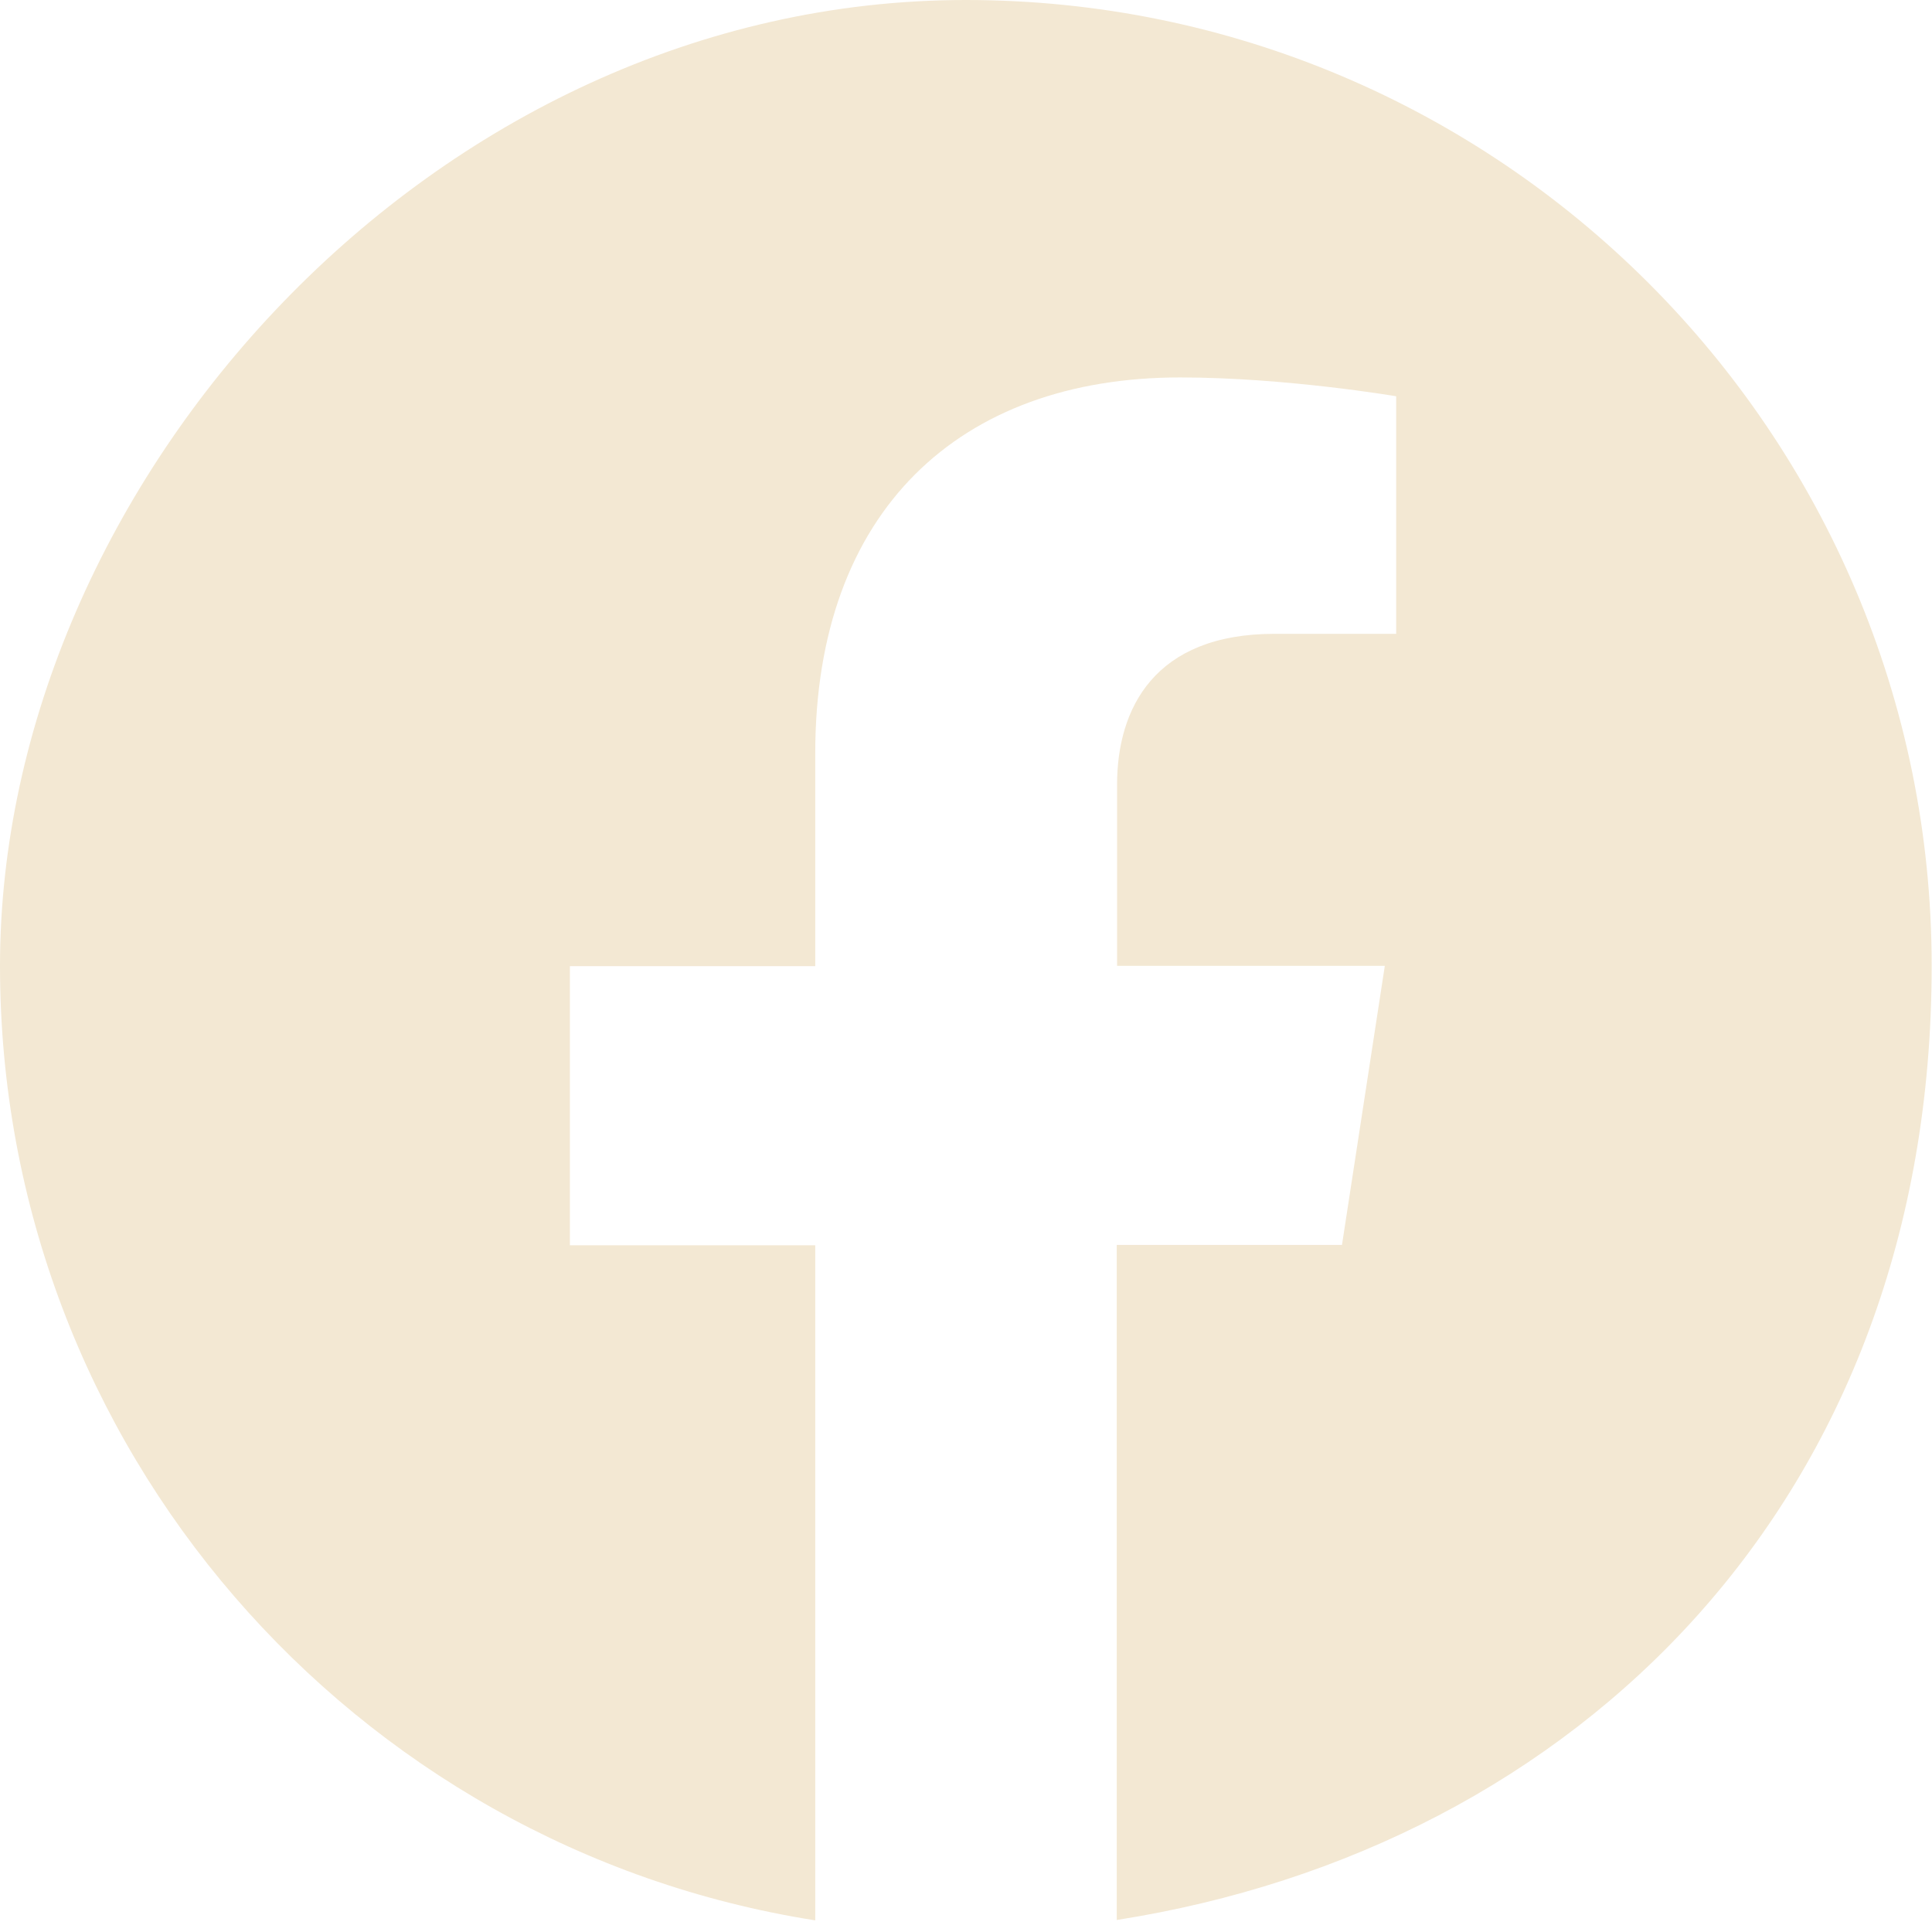 <?xml version="1.0" encoding="UTF-8"?>
<svg id="Layer_1" xmlns="http://www.w3.org/2000/svg" xmlns:serif="http://www.serif.com/" version="1.1" viewBox="0 0 595.3 595.3">
  <!-- Generator: Adobe Illustrator 29.5.1, SVG Export Plug-In . SVG Version: 2.1.0 Build 141)  -->
  <defs>
    <style>
      .st0 {
        fill: #f3e8d3;
        fill-rule: evenodd;
      }
    </style>
  </defs>
  <path class="st0" d="M296.5,595.3h.3s0,0,0,0h-.2s0,0,0,0ZM298.6,595.3h0,.3s-.2,0-.2,0ZM295.6,595.3h.3s-.2,0-.2,0h-.1ZM299.6,595.3h-.2.3s-.1,0-.1,0ZM294.7,595.3h.2s-.2,0-.2,0h0,0ZM300.5,595.3h-.2s.2,0,.2,0h0ZM301.5,595.3h0s.3,0,.3,0h-.2s0,0,0,0ZM293.6,595.2h.3s0,0,0,0h-.2s0,0,0,0ZM302.4,595.2h-.2s.3,0,.3,0h-.2s0,0,0,0ZM292.7,595.2h.3s-.2,0-.2,0h-.2s0,0,0,0ZM303.4,595.2h-.2s.3,0,.3,0h0ZM291.8,595.2h.3s-.2,0-.2,0h0s0,0,0,0ZM290.7,595.2h.3s0,0,0,0h-.2s0,0,0,0ZM304.4,595.2h0s.3,0,.3,0h-.2ZM289.7,595.2h.4s-.1,0-.1,0h-.2ZM305.3,595.2h-.1s.4,0,.4,0h-.2ZM306.3,595.2h-.2s.4,0,.4,0h-.1s0,0,0,0ZM288.9,595.1h.4s-.2,0-.2,0h-.1s0,0,0,0ZM288,595.1h.3s-.2,0-.2,0h-.2s.2,0,.2,0ZM307.2,595.1h-.2s.3,0,.3,0h.2s-.2,0-.2,0ZM308.2,595.1h-.1s.4,0,.4,0h-.3ZM286.8,595.1h.4s-.1,0-.1,0h-.3ZM286,595h.4s-.2,0-.2,0h-.2ZM309.1,595.1h-.2s.4,0,.4,0h-.2ZM285.1,595h.4s-.3,0-.3,0h0s0,0,0,0ZM310.1,595h-.3s.4,0,.4,0h0ZM283.9,595h.4s-.1,0-.1,0h-.3ZM311,595h-.1s.4,0,.4,0h-.3s0,0,0,0ZM283,594.9h.5s-.2,0-.2,0h-.2ZM312,594.9h-.2s.5,0,.5,0h-.2ZM282.2,594.9h.5s-.3,0-.3,0h-.1ZM312.9,594.9h-.3s.5,0,.5,0h-.1ZM313.9,594.8h-.4s.4,0,.4,0h.4s-.4,0-.4,0h0ZM281.4,594.8h.4s-.4,0-.4,0h-.4s.4,0,.4,0h0ZM314.8,594.8h-.2s.5,0,.5,0h-.3ZM280.1,594.8h.5s-.2,0-.2,0h-.3ZM279.3,594.7h.5s-.3,0-.3,0h-.2s0,0,0,0ZM315.8,594.7h-.3s.5,0,.5,0h-.2s0,0,0,0ZM278.5,594.7h.4s-.4,0-.4,0h-.4s.4,0,.4,0h0ZM316.7,594.7h-.4s.4,0,.4,0h.4s-.4,0-.4,0h0ZM317.7,594.6h-.1s.4,0,.4,0h-.3s0,0,0,0ZM277.3,594.6h.4s-.1,0-.1,0h-.3ZM276.4,594.5h.4s-.2,0-.2,0h-.2s0,0,0,0ZM318.6,594.5h-.2s.4,0,.4,0h-.2ZM275.6,594.5h.4s-.3,0-.3,0h0s0,0,0,0ZM319.6,594.5h-.3s.4,0,.4,0h0s0,0,0,0ZM274.5,594.4h.4s0,0,0,0h-.3ZM320.5,594.4h0s.4,0,.4,0h-.3ZM321.5,594.3h-.2s.4,0,.4,0h-.2ZM273.6,594.3h.4s-.2,0-.2,0h-.2s0,0,0,0ZM272.8,594.2h.3s-.2,0-.2,0h0ZM322.4,594.3h-.2s.3,0,.3,0h0ZM271.8,594.2h0s0,0,0,0h0s0,0,0,0ZM323.4,594.2h0s0,0,0,0h0s0,0,0,0ZM324.3,594.1h0s.2,0,.2,0h-.1s0,0,0,0ZM270.9,594.1h.2s0,0,0,0h-.1s0,0,0,0ZM270,594h.2s0,0,0,0h0ZM325.2,594h0s.2,0,.2,0h0ZM251.1,591.7C108.9,569.3,0,446.1,0,297.6S133.4,0,297.6,0s297.6,133.4,297.6,297.6-108.9,271.7-251.1,294v-208h69.4l13.2-86h-82.5v-55.8c0-23.5,11.5-46.5,48.5-46.5h37.5v-73.2s-34.1-5.8-66.6-5.8c-68,0-112.4,41.2-112.4,115.8v65.6h-75.6v86h75.6v208Z"/>
</svg>